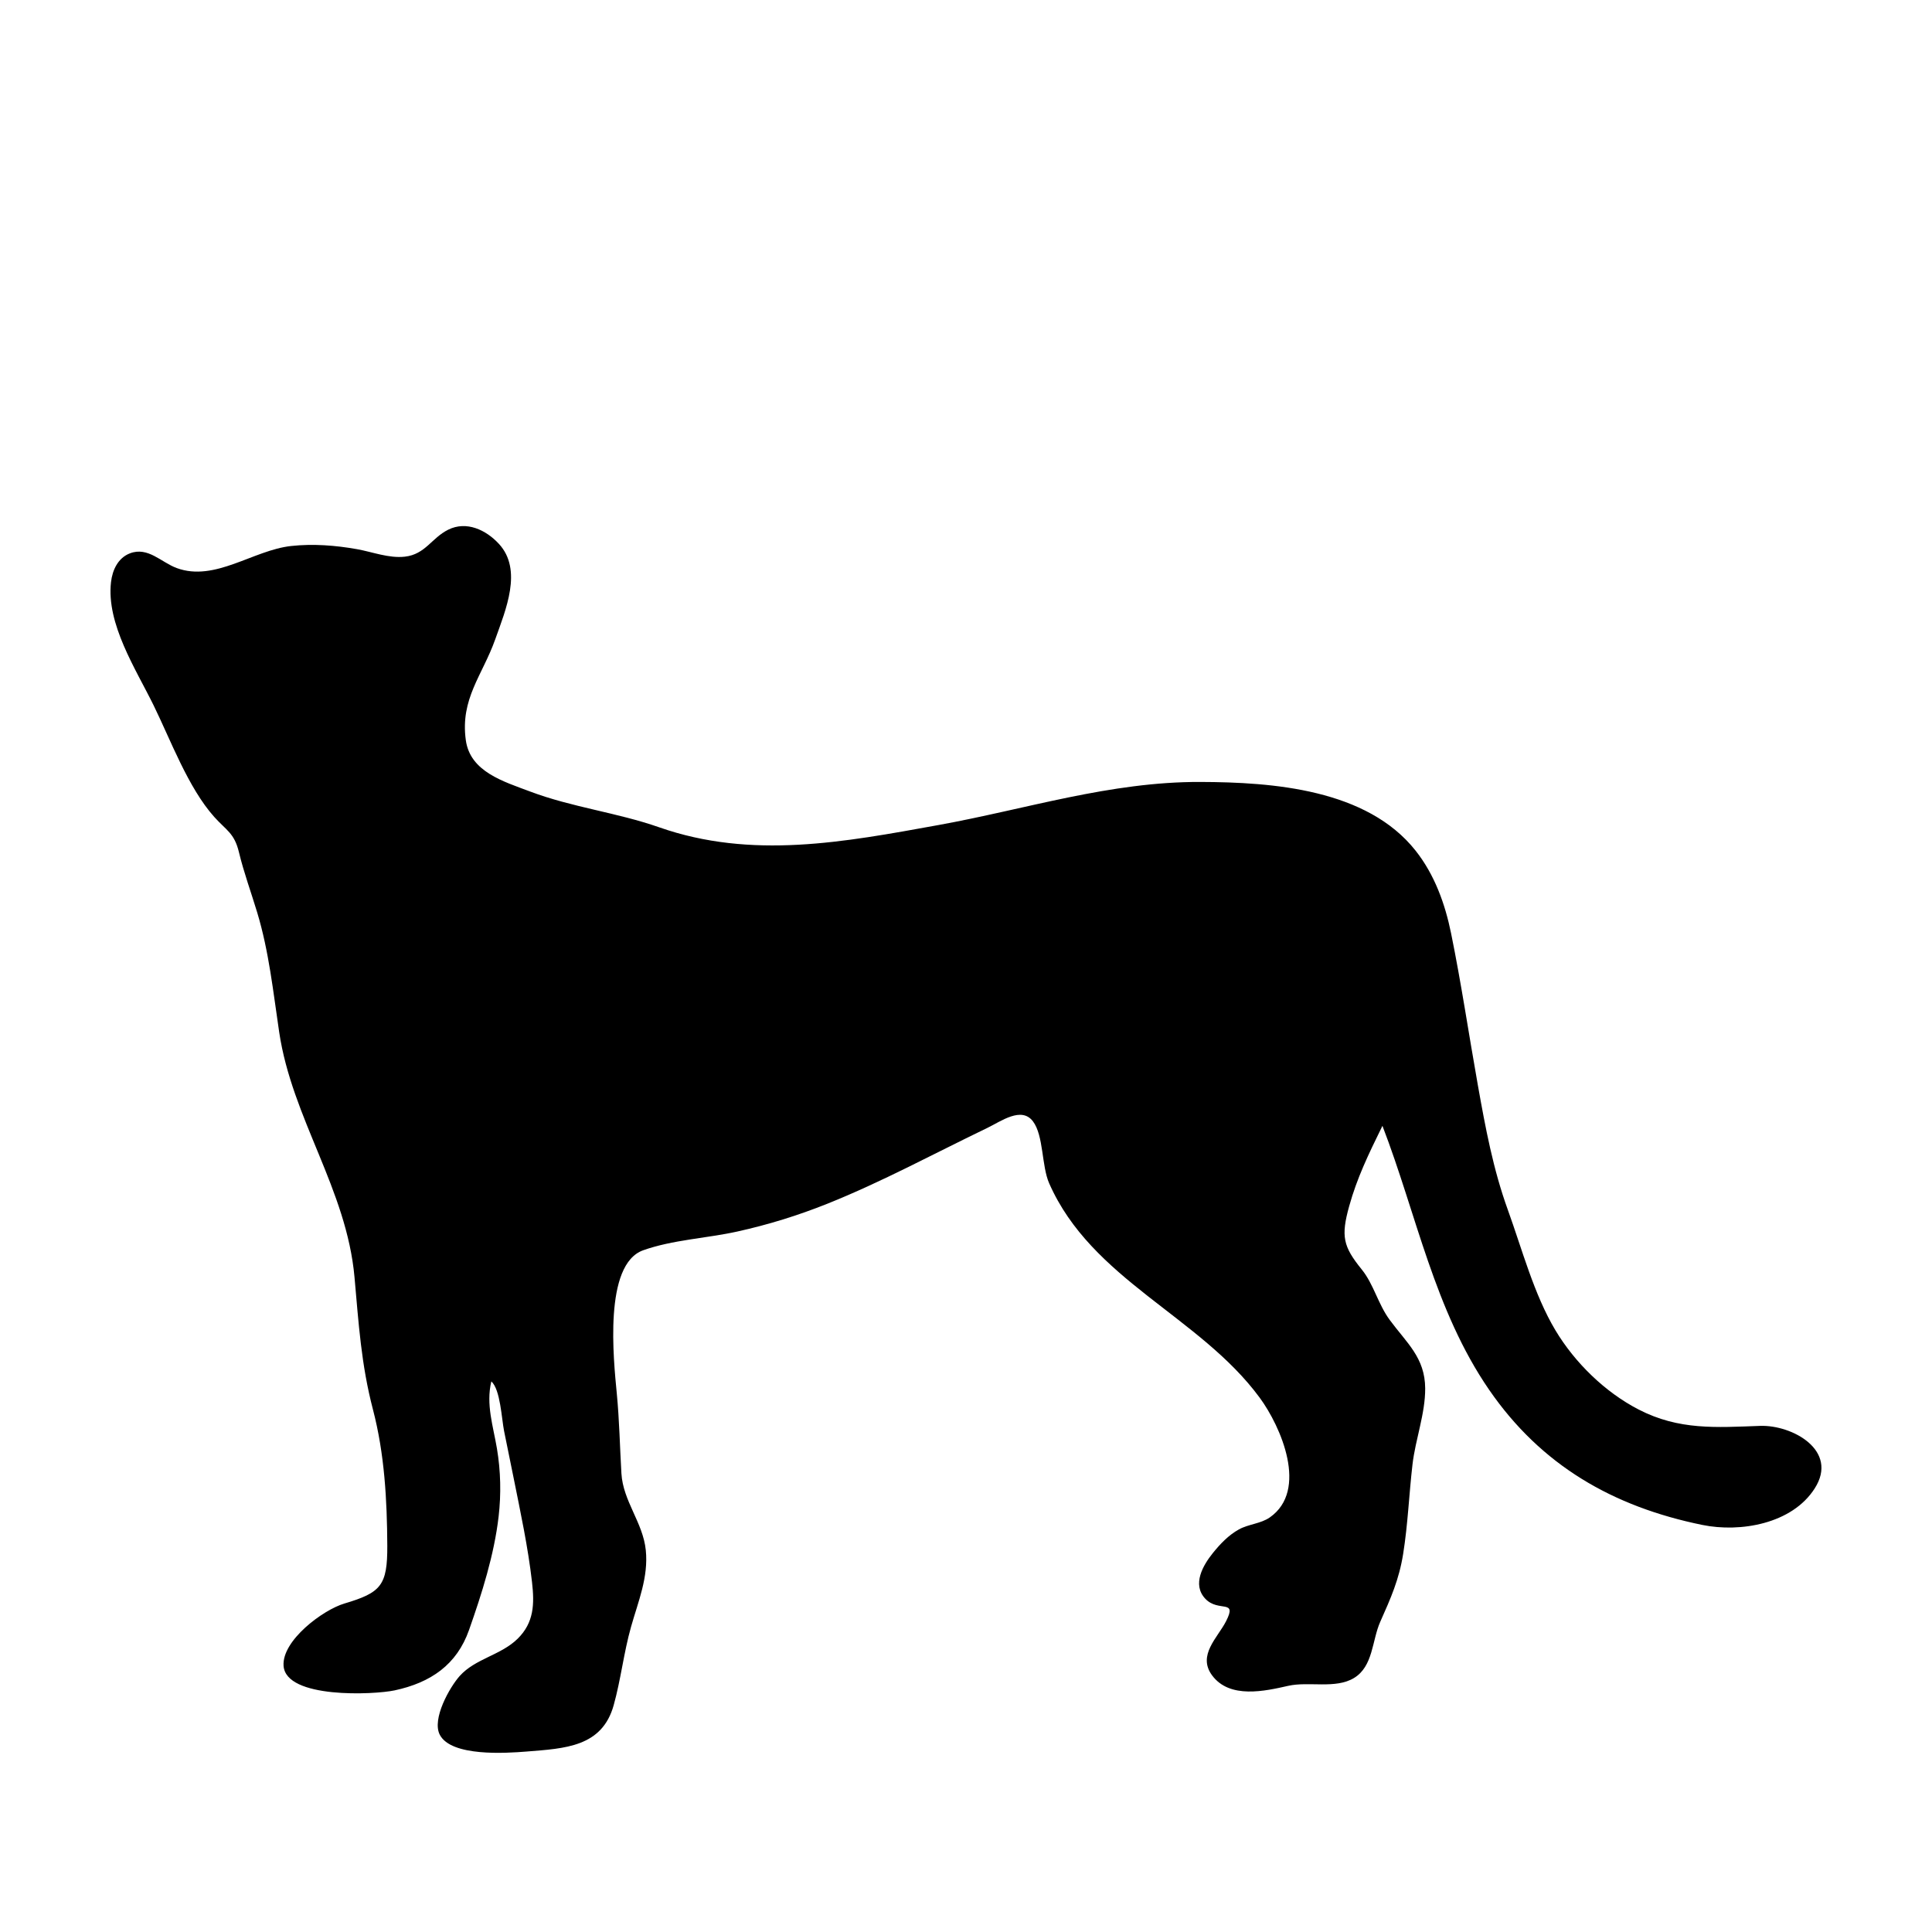 <?xml version="1.0" encoding="UTF-8"?>
<!-- Uploaded to: ICON Repo, www.svgrepo.com, Generator: ICON Repo Mixer Tools -->
<svg fill="#000000" width="800px" height="800px" version="1.1" viewBox="144 144 512 512" xmlns="http://www.w3.org/2000/svg">
 <path d="m501.56 463.6c-2.246 8.066-1.617 10.73 3.332 16.844 3.148 3.891 4.293 9.129 7.391 13.34 4.488 6.102 9.367 9.988 9.406 18.156 0.031 6.711-2.586 13.473-3.363 20.141-0.918 7.891-1.215 15.82-2.469 23.676-1.094 6.867-3.285 11.766-6.07 18.016-2.215 4.965-1.848 11.816-6.969 14.918-4.891 2.961-11.965 0.844-17.422 2.07-6.062 1.363-15.523 3.578-20.203-2.805-3.902-5.324 1.496-9.949 3.719-14.301 3.082-6.031-1.969-2.273-5.477-5.957-3.629-3.816-0.566-8.961 1.977-12.117 1.953-2.422 4.144-4.734 6.894-6.262 2.555-1.422 5.816-1.52 8.203-3.188 10.285-7.18 2.996-24.035-2.707-31.77-15.922-21.586-44.516-31.203-55.762-56.773-2.031-4.613-1.445-12.645-4.293-16.418-3.047-4.035-8.477-0.008-12.059 1.719-14.105 6.789-27.898 14.289-42.449 20.117-7.777 3.113-15.695 5.559-23.875 7.367-8.066 1.781-17.145 2.188-24.918 4.961-10.52 3.754-7.863 28.863-6.984 38.016 0.68 7.106 0.805 14.047 1.219 21.121 0.434 7.371 5.711 12.996 6.461 20.34 0.73 7.176-2.004 13.559-3.91 20.312-1.934 6.848-2.695 13.953-4.602 20.781-3.09 11.059-12.875 11.453-23.117 12.273-5.41 0.434-19.922 1.402-22.961-4.445-2.176-4.188 2.652-12.664 5.273-15.582 4.144-4.617 10.918-5.5 15.355-9.871 4.352-4.285 4.473-9.207 3.809-15.008-1.066-9.309-3.066-18.578-4.906-27.754-0.82-4.094-1.668-8.184-2.496-12.273-0.648-3.203-0.984-11.074-3.383-13.152-1.461 6.113 0.496 11.844 1.496 17.82 0.992 5.957 1.129 11.977 0.438 17.977-1.18 10.18-4.438 20.414-7.836 30.059-3.25 9.234-10.16 13.969-19.738 16.02-5.445 1.164-28.816 2.269-29.418-6.516-0.461-6.703 10.418-14.809 16.098-16.496 9.711-2.891 11.445-4.75 11.391-15.371-0.066-12.078-0.73-24.316-3.801-36.051-3.121-11.922-3.789-22.816-4.887-35.062-2.082-23.266-16.559-42.113-19.961-64.941-1.59-10.652-2.695-21.336-5.82-31.691-1.637-5.43-3.531-10.535-4.852-16.023-1.219-5.059-3.344-5.754-6.539-9.324-6.91-7.723-11.547-20.359-16.094-29.625-4.68-9.539-12.543-21.527-11.262-32.609 0.367-3.188 1.844-6.41 5.027-7.625 4.777-1.82 8.273 2.394 12.387 3.906 10.133 3.727 20.266-4.758 30.34-5.848 5.797-0.629 11.672-0.176 17.395 0.836 4.113 0.727 8.484 2.481 12.738 1.992 5.414-0.621 7.043-4.934 11.461-7.141 4.832-2.414 10.023 0.035 13.449 3.75 6.367 6.894 1.781 17.527-0.98 25.312-3.379 9.527-9.312 15.723-7.789 26.723 1.164 8.383 10.02 10.949 17.059 13.602 11.102 4.184 22.988 5.555 34.152 9.465 24.574 8.613 49.07 3.934 74.012-0.582 23.355-4.227 45.496-11.508 69.445-11.426 19.246 0.062 44.137 1.91 57.031 18.207 5.023 6.348 7.805 14.055 9.406 21.914 2.715 13.328 4.707 26.867 7.098 40.262 2.012 11.289 4.035 22.211 7.949 33.035 3.766 10.41 6.926 22.414 12.613 31.91 5.141 8.582 13.152 16.395 22.047 20.984 10.711 5.527 20.562 4.75 32.191 4.336 8.453-0.301 20.93 6.469 14.457 16.586-6.019 9.414-19.73 11.715-29.77 9.664-23.688-4.84-42.727-15.781-56.531-35.855-14.504-21.094-19.195-46.414-28.246-69.91-3.777 7.688-6.738 13.832-8.801 21.246z"/>
</svg>